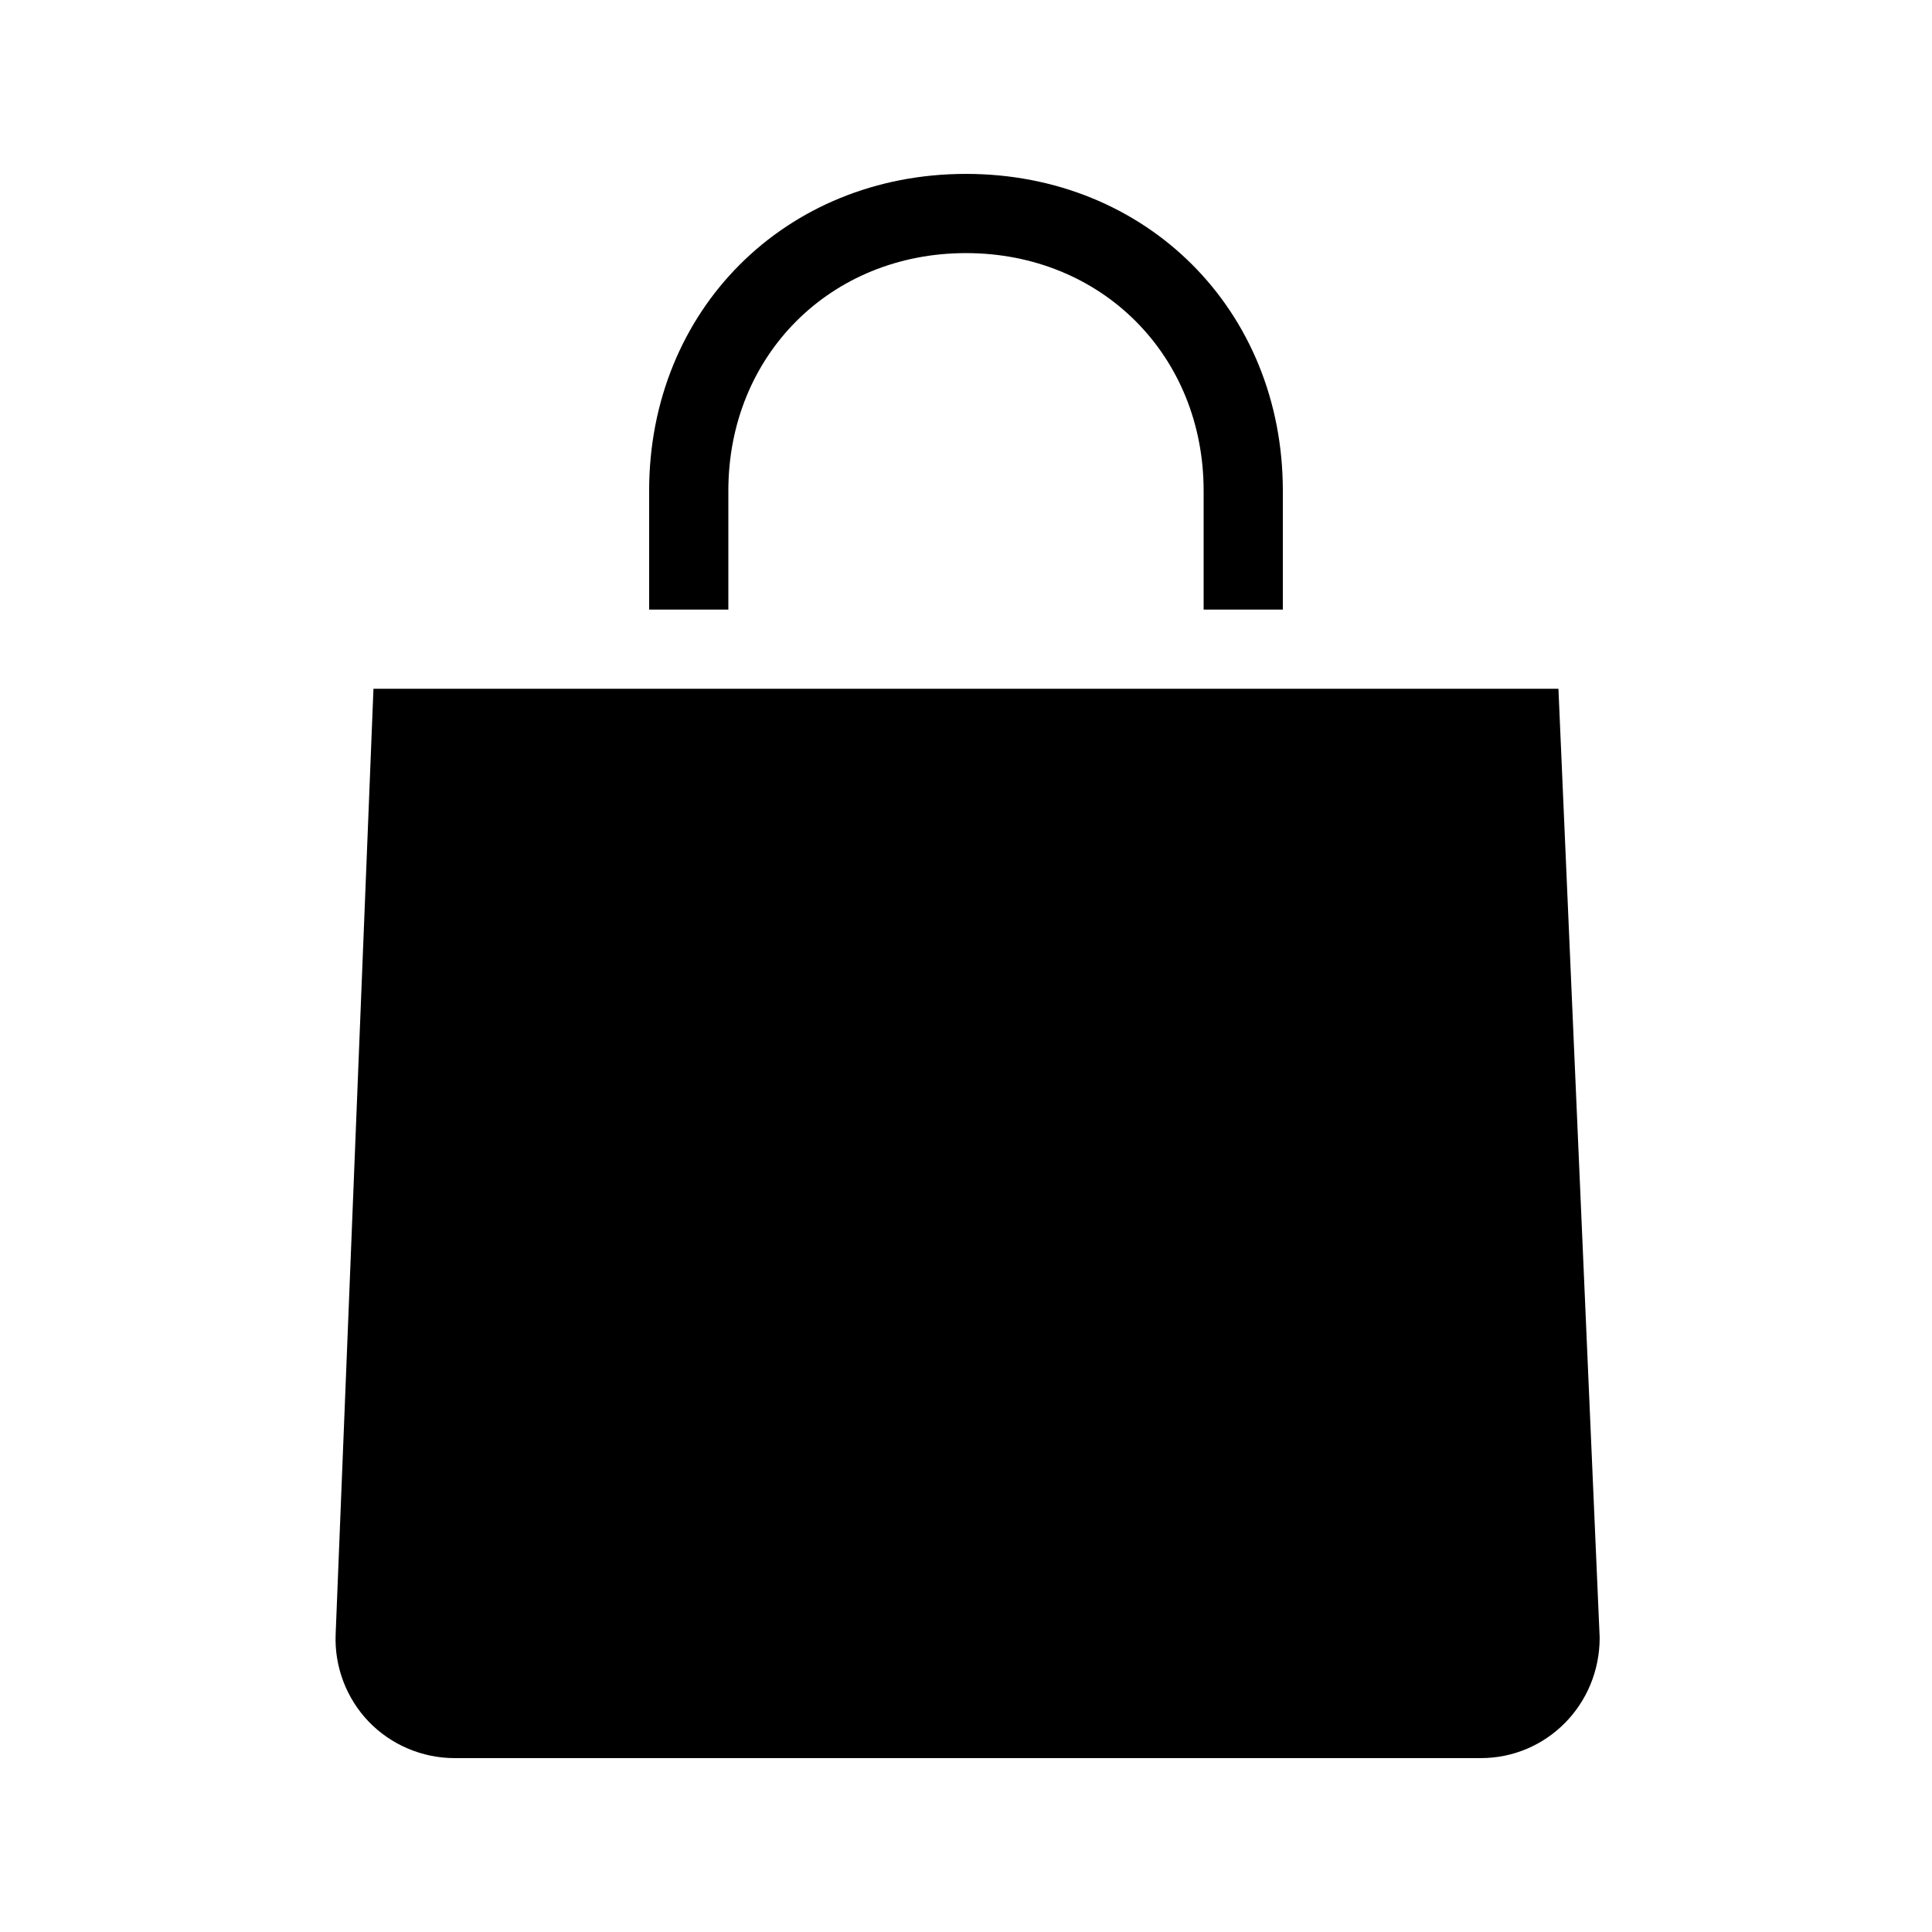 <?xml version="1.0" encoding="UTF-8"?>
<!-- Uploaded to: ICON Repo, www.svgrepo.com, Generator: ICON Repo Mixer Tools -->
<svg fill="#000000" width="800px" height="800px" version="1.1" viewBox="144 144 512 512" xmlns="http://www.w3.org/2000/svg">
 <g>
  <path d="m557 326.53h-314.03l-10.023 250.64c-0.336 8.523 2.856 16.93 8.754 23.07 5.898 6.141 14.188 9.676 22.711 9.676h272.04c17.359 0 31.488-14.129 31.477-31.938z"/>
  <path d="m337.02 305.54v-31.488c0-35.895 27.078-62.977 62.977-62.977 35.895 0 62.977 27.078 62.977 62.977v31.488h20.992v-31.488c0-47.871-36.098-83.969-83.969-83.969s-83.969 36.098-83.969 83.969v31.488z"/>
 </g>
</svg>